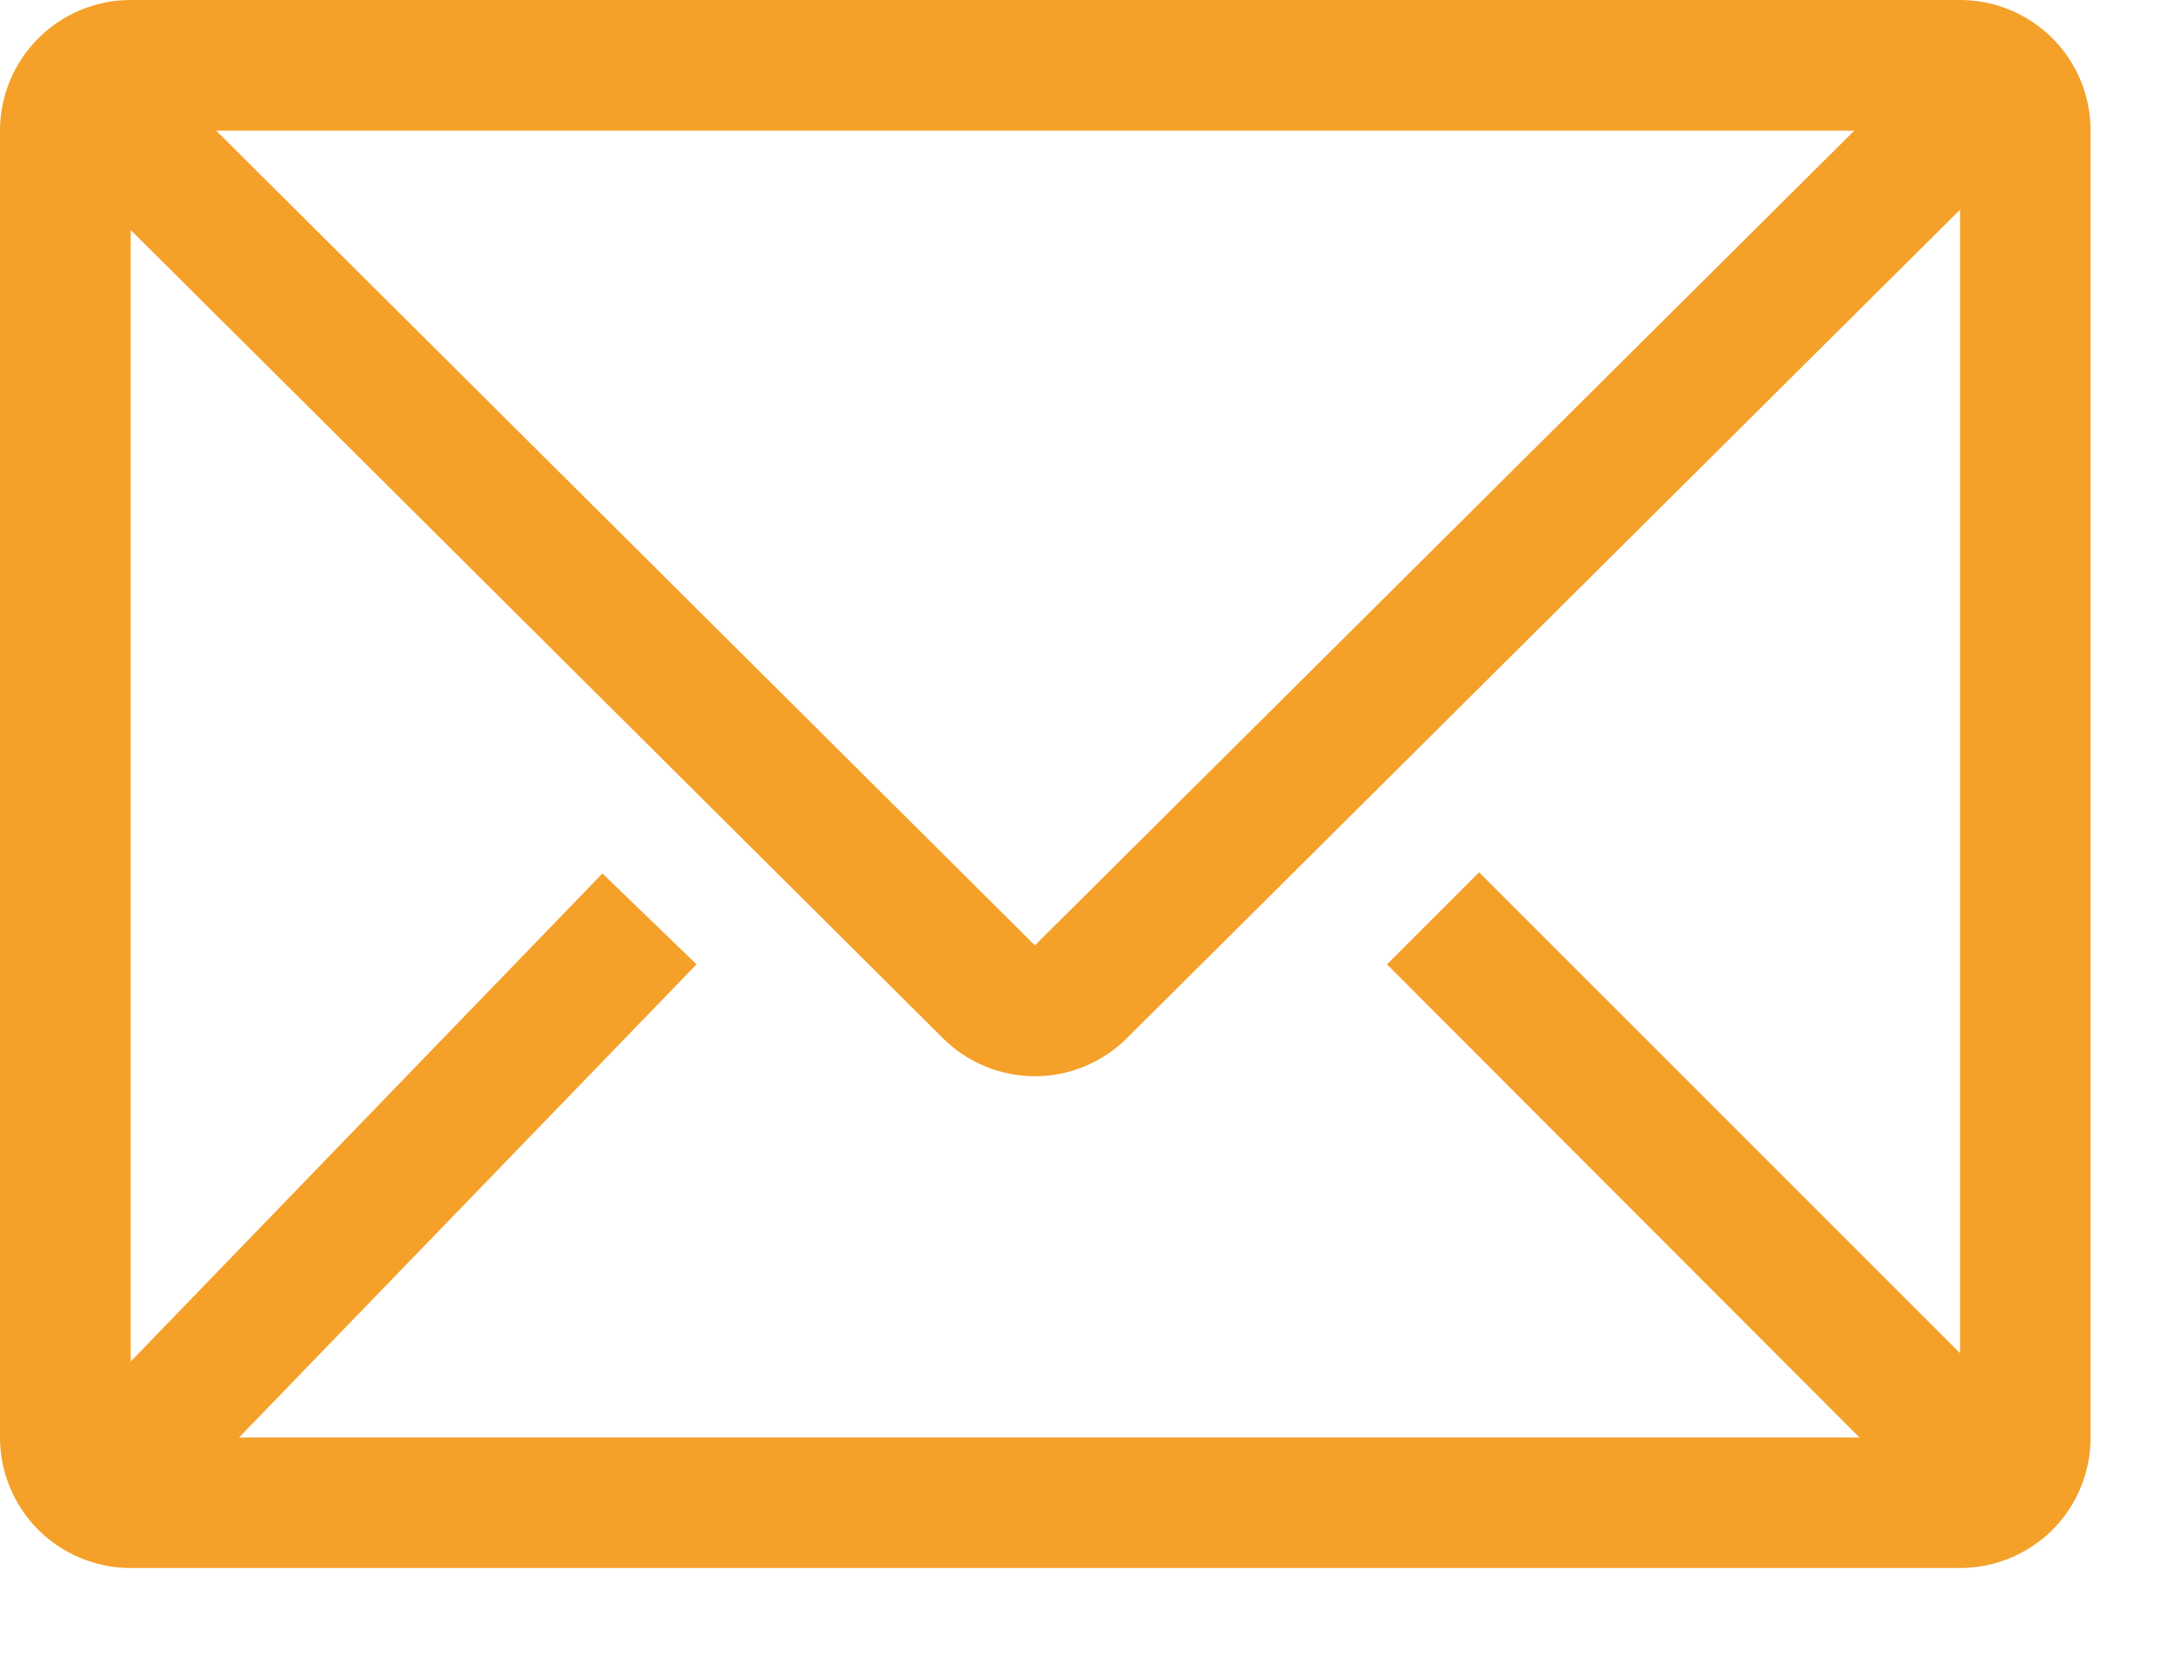 <svg width="13" height="10" viewBox="0 0 13 10" fill="none" xmlns="http://www.w3.org/2000/svg">
<path d="M11.667 0H0.778C0.571 0 0.374 0.082 0.228 0.228C0.082 0.374 0 0.571 0 0.778V8.556C0 8.762 0.082 8.96 0.228 9.106C0.374 9.251 0.571 9.333 0.778 9.333H11.667C11.873 9.333 12.071 9.251 12.217 9.106C12.363 8.96 12.444 8.762 12.444 8.556V0.778C12.444 0.571 12.363 0.374 12.217 0.228C12.071 0.082 11.873 0 11.667 0ZM11.068 8.556H1.423L4.146 5.74L3.586 5.199L0.778 8.104V1.369L5.612 6.179C5.757 6.324 5.955 6.406 6.16 6.406C6.365 6.406 6.563 6.324 6.708 6.179L11.667 1.248V8.054L8.804 5.192L8.256 5.74L11.068 8.556ZM1.287 0.778H11.037L6.16 5.627L1.287 0.778Z" fill="#F5A029"/>
</svg>
